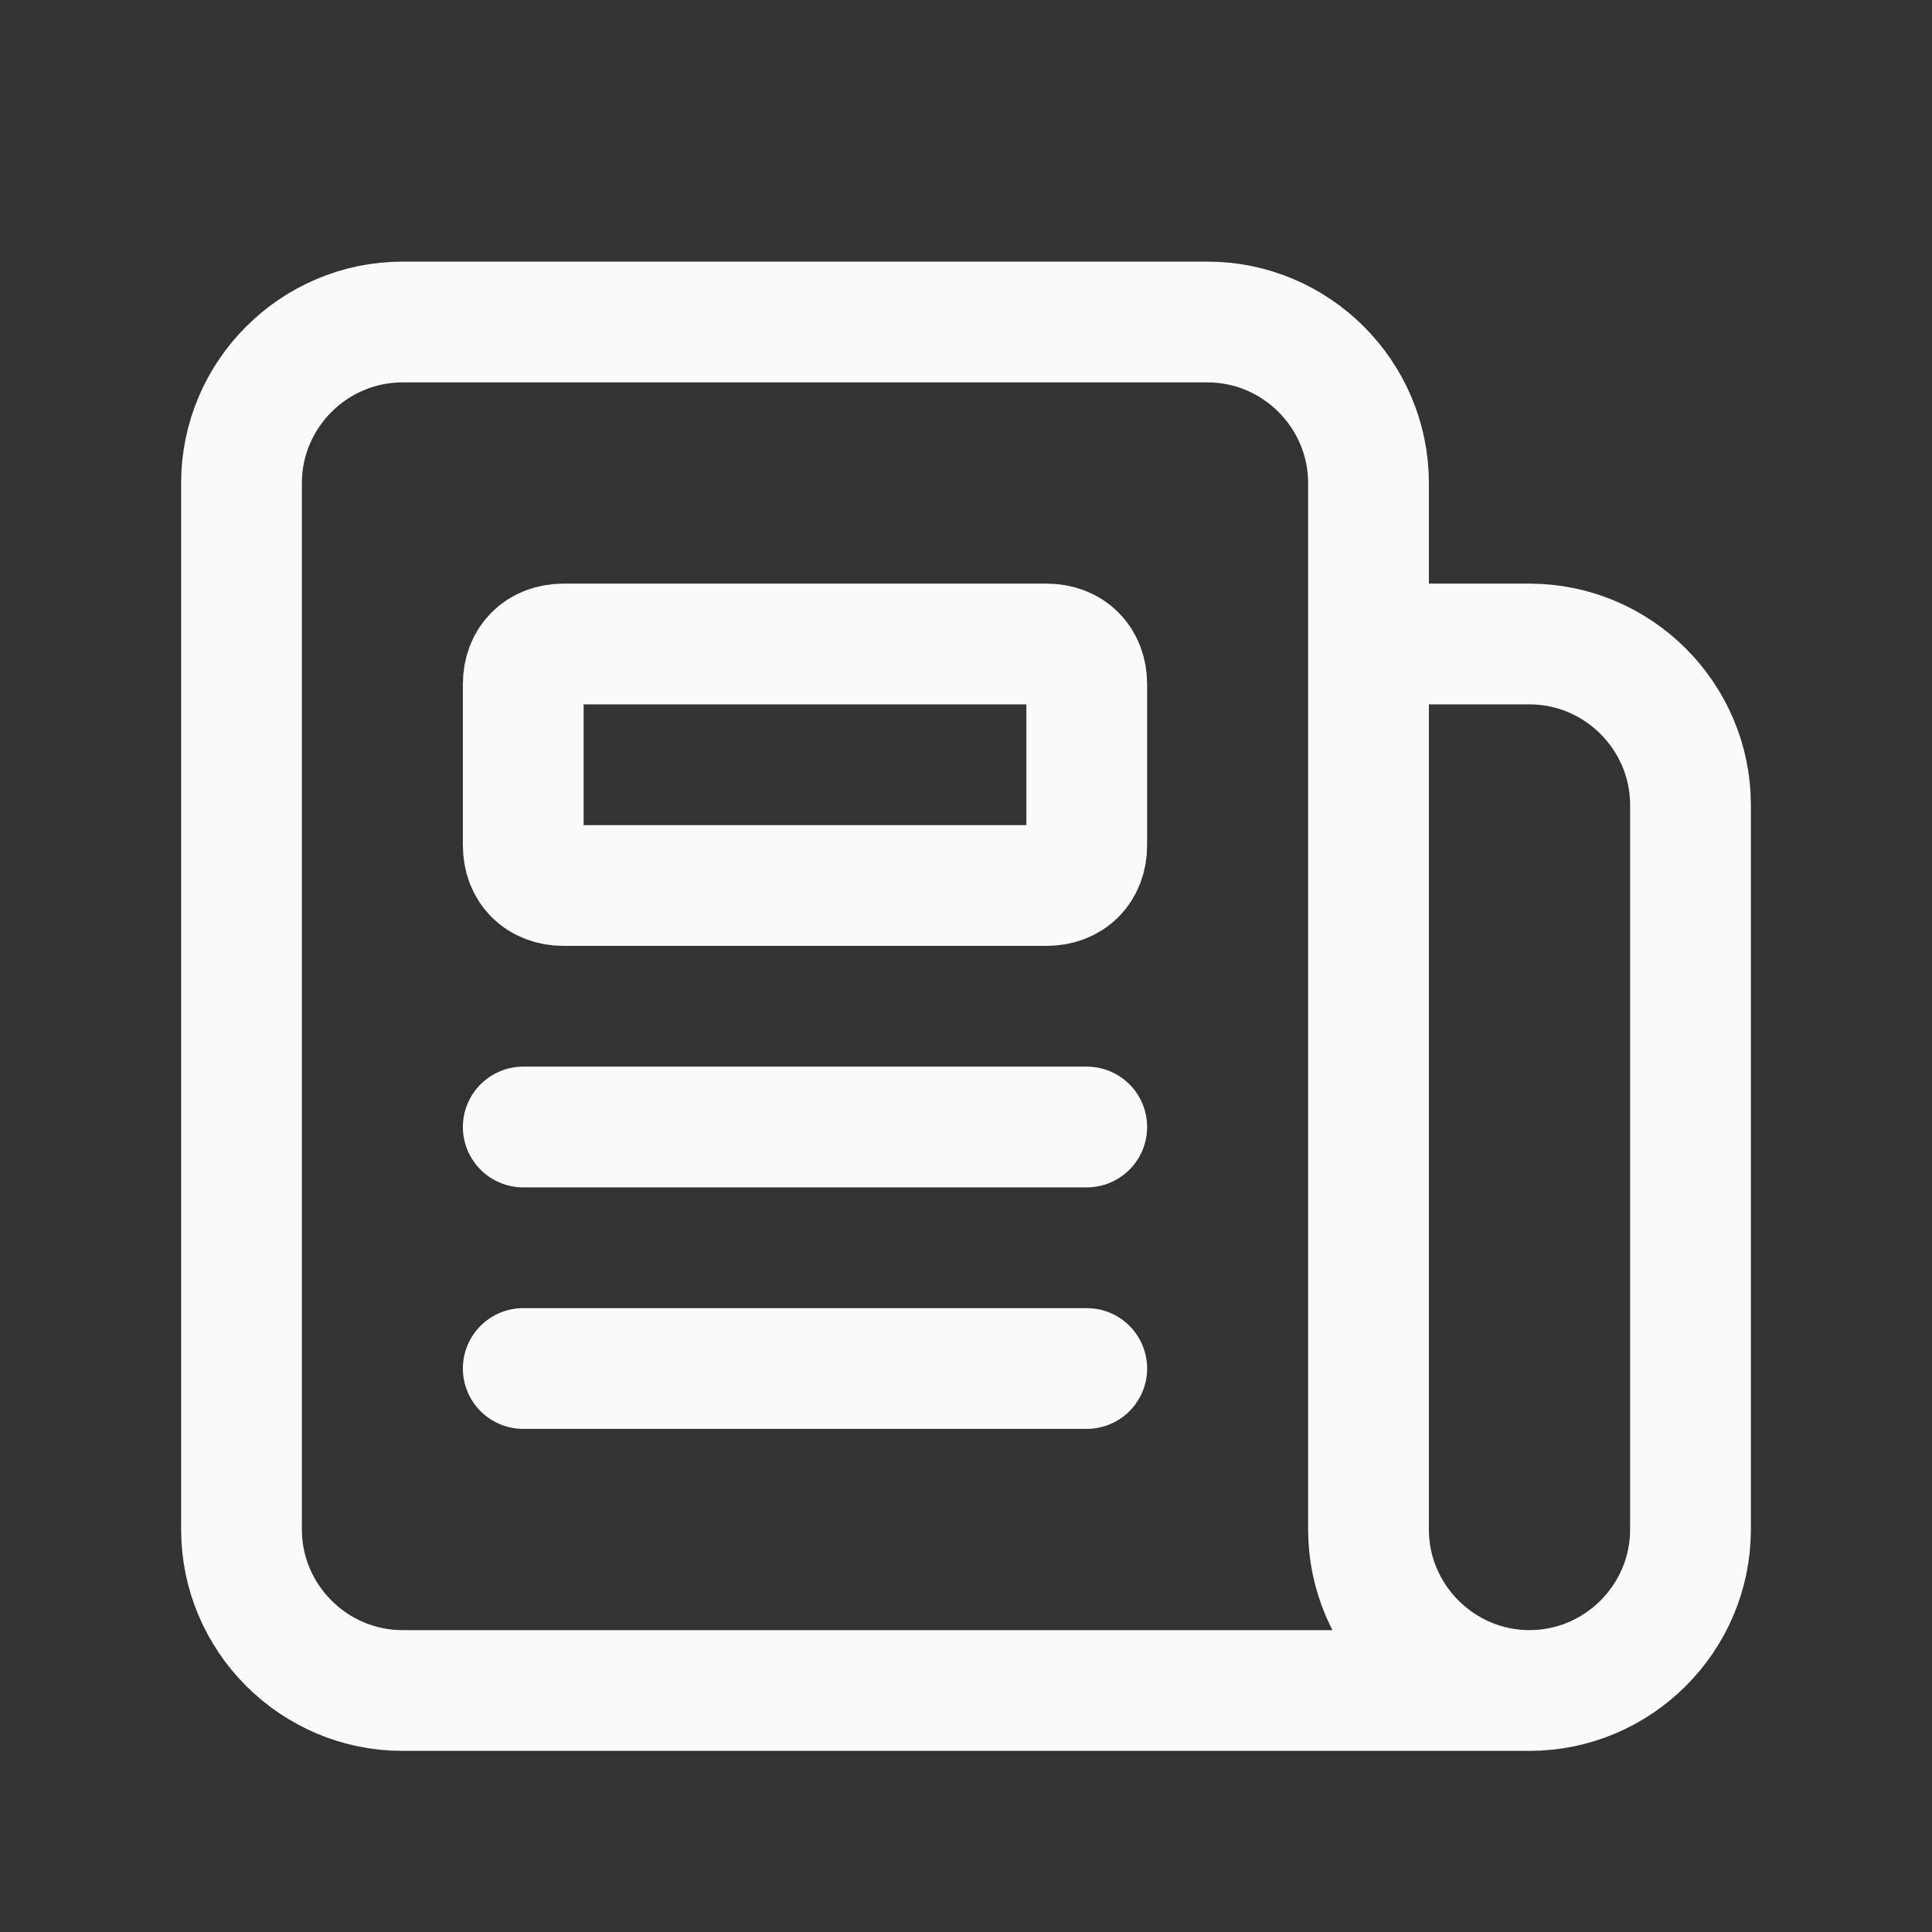<?xml version="1.0" encoding="utf-8"?>
<!-- Generator: Adobe Illustrator 27.2.0, SVG Export Plug-In . SVG Version: 6.00 Build 0)  -->
<svg version="1.1" id="Layer_3" xmlns="http://www.w3.org/2000/svg" xmlns:xlink="http://www.w3.org/1999/xlink" x="0px" y="0px"
	 viewBox="0 0 24 24" style="enable-background:new 0 0 24 24;" xml:space="preserve">
<rect x="0" y="0" width="24" height="24" fill="#333333" stroke="none"/>
<style type="text/css">
	.st0{fill:none;stroke:#FAFAFA;stroke-width:1.5;stroke-linecap:round;stroke-linejoin:round;}
	.st1{fill:none;}
</style>
<path class="st0" d="M17,8h2c1.1,0,2,0.9,2,2v9c0,1.1-0.9,2-2,2l0,0c-1.1,0-2-0.9-2-2V6c0-1.1-0.9-2-2-2H5C3.9,4,3,4.9,3,6v13
	c0,1.1,0.9,2,2,2h14"/>
<line class="st0" x1="13.5" y1="17" x2="6.5" y2="17"/>
<line class="st0" x1="13.5" y1="14" x2="6.5" y2="14"/>
<path class="st0" d="M7,8h6c0.3,0,0.5,0.2,0.5,0.5v2c0,0.3-0.2,0.5-0.5,0.5H7c-0.3,0-0.5-0.2-0.5-0.5v-2C6.5,8.2,6.7,8,7,8z"/>
<rect class="st1" width="24" height="24"/>
</svg>

